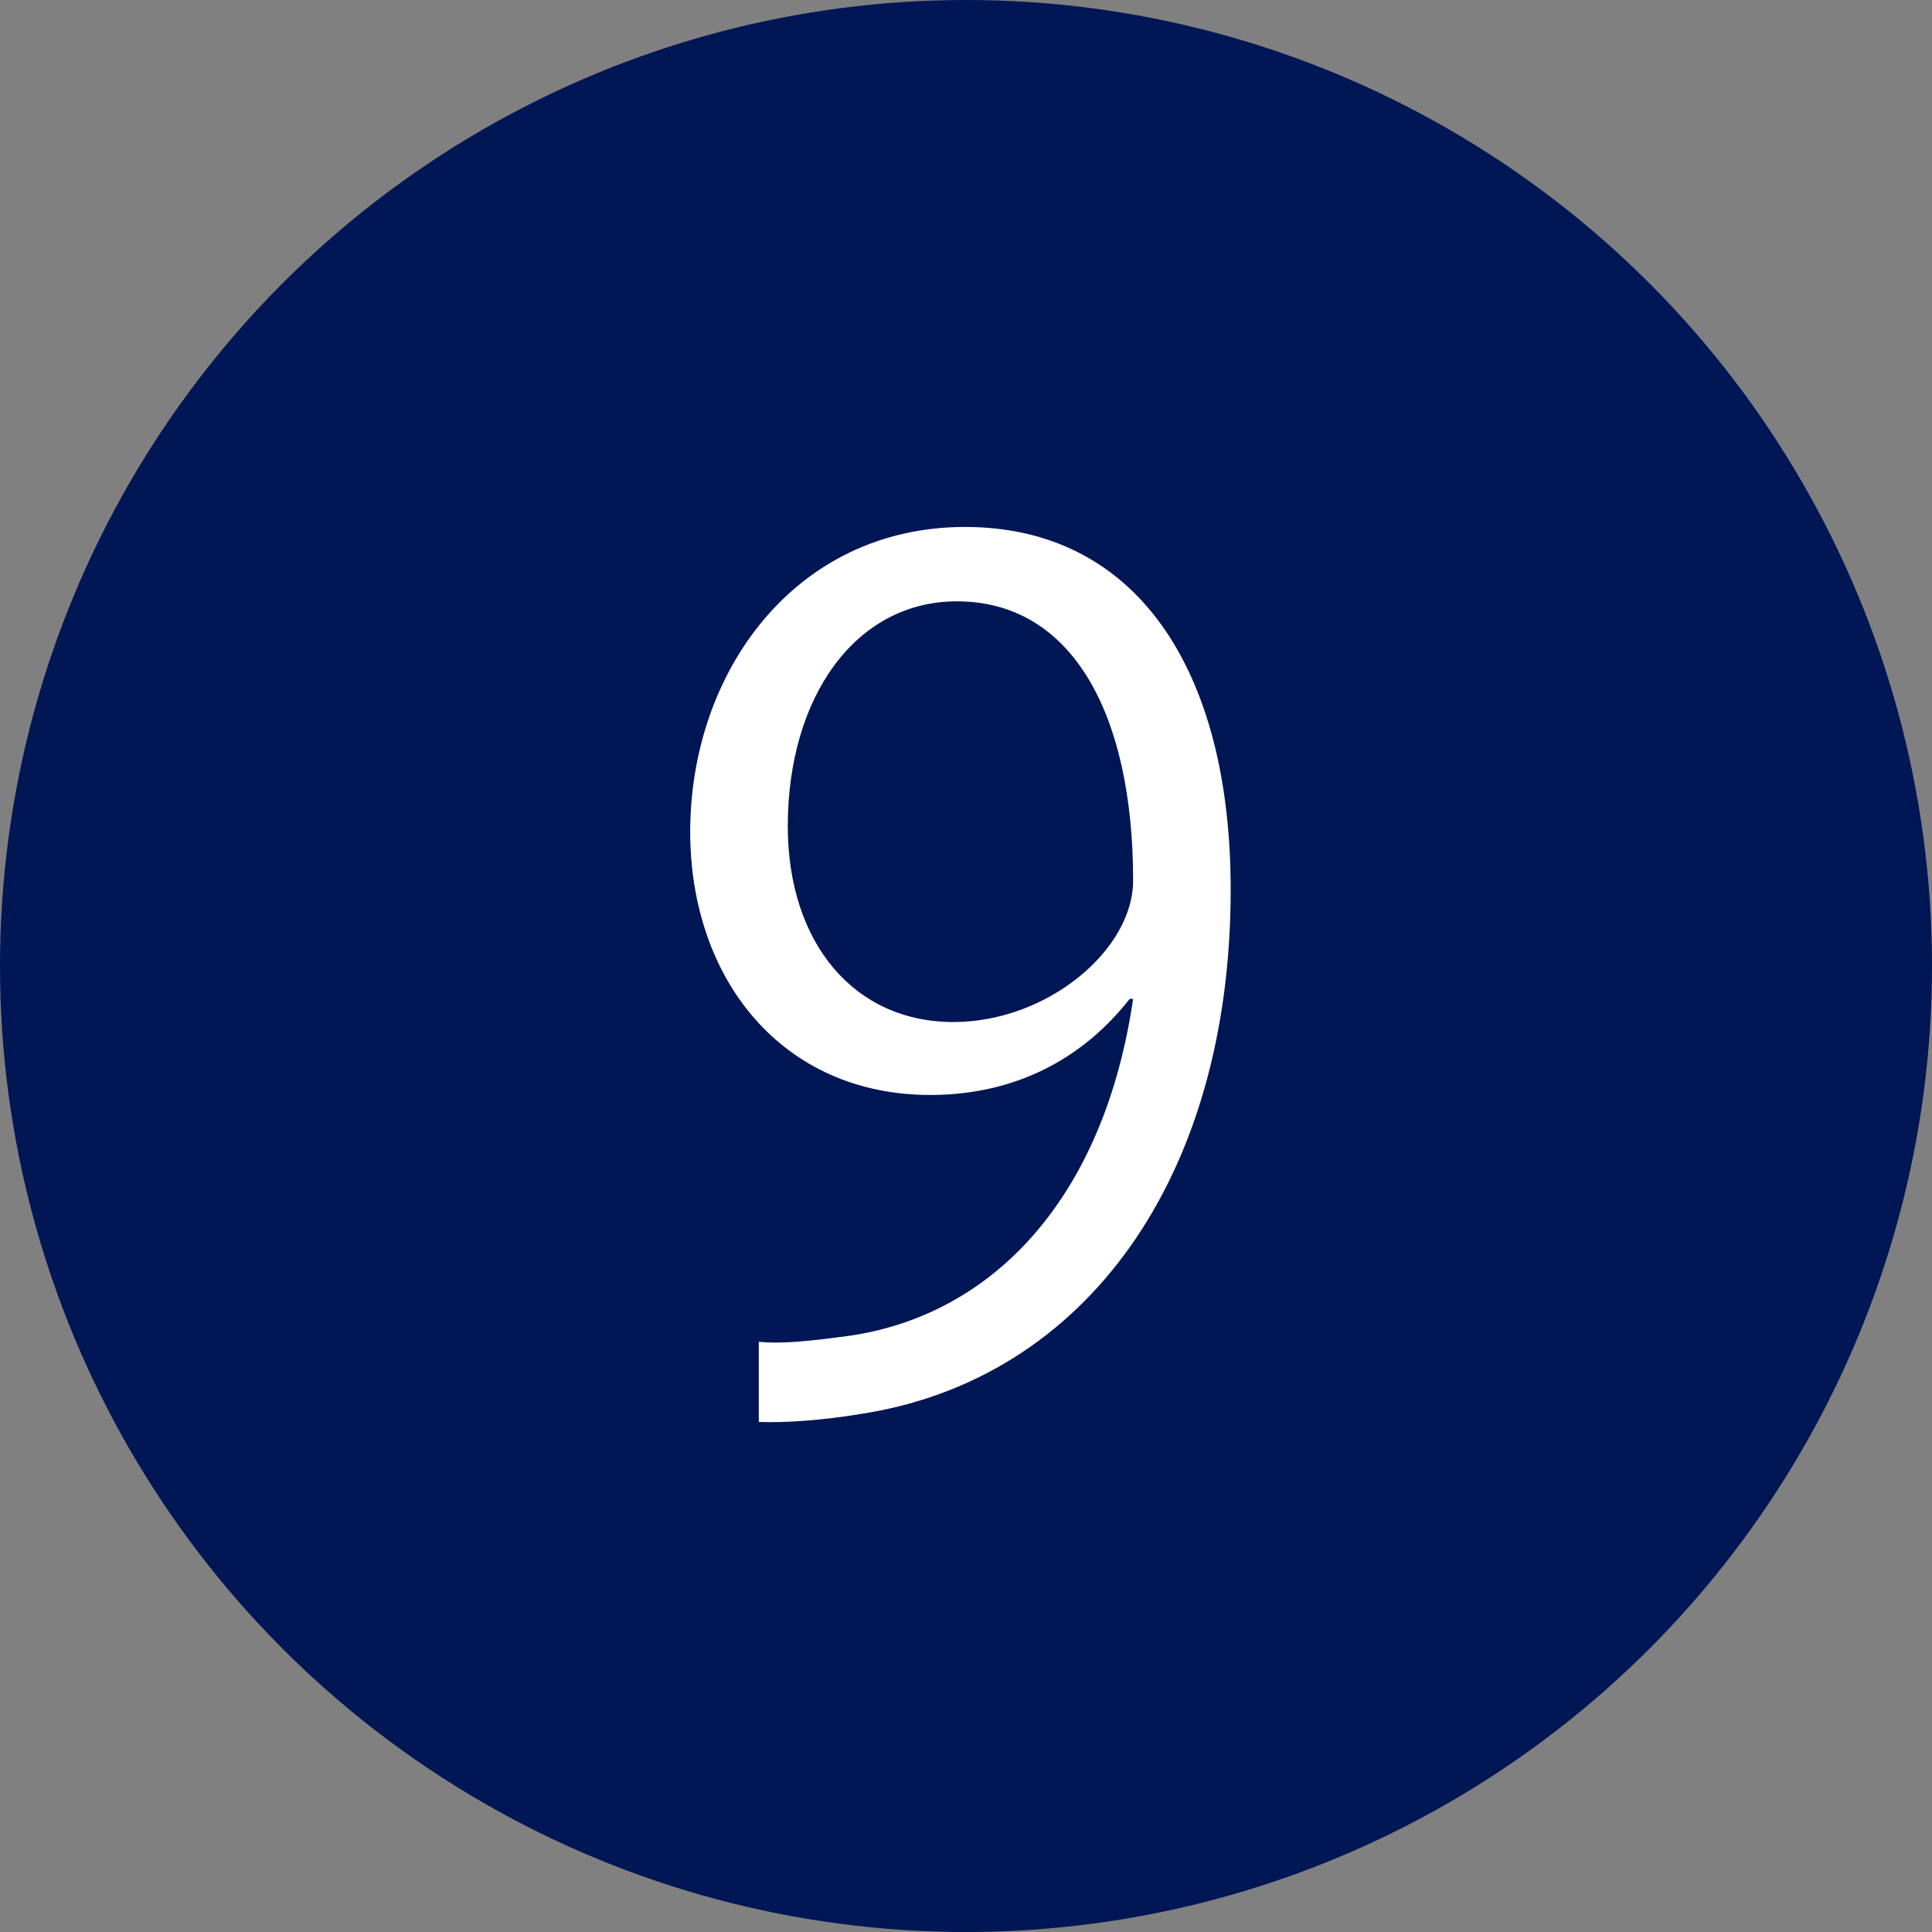 <?xml version="1.0" encoding="UTF-8"?><svg id="b" xmlns="http://www.w3.org/2000/svg" viewBox="0 0 40 40"><rect x="0" y="0" width="40" height="40" fill="#808080" stroke="none"/><defs><style>.d{fill:#fff;}.e{fill:#001655;}</style></defs><g id="c"><g><circle class="e" cx="20" cy="20" r="20"/><path class="d" d="M23.39,20.68c-.98,1.25-2.38,1.99-4.13,1.99-3.07,0-4.97-2.4-4.97-5.45,0-3.29,2.16-6.31,5.69-6.31s5.5,2.93,5.5,7.51c0,5.98-3.02,10.13-7.63,10.85-.84,.14-1.61,.19-2.14,.17v-1.66c.5,.05,1.08-.02,1.85-.12,3.02-.43,5.3-2.88,5.9-6.98h-.07Zm-7.08-3.58c0,2.42,1.37,4.06,3.43,4.06,1.94,0,3.72-1.49,3.72-2.93,0-3.46-1.27-5.78-3.65-5.78-2.09,0-3.5,1.97-3.5,4.66Z"/></g></g></svg>